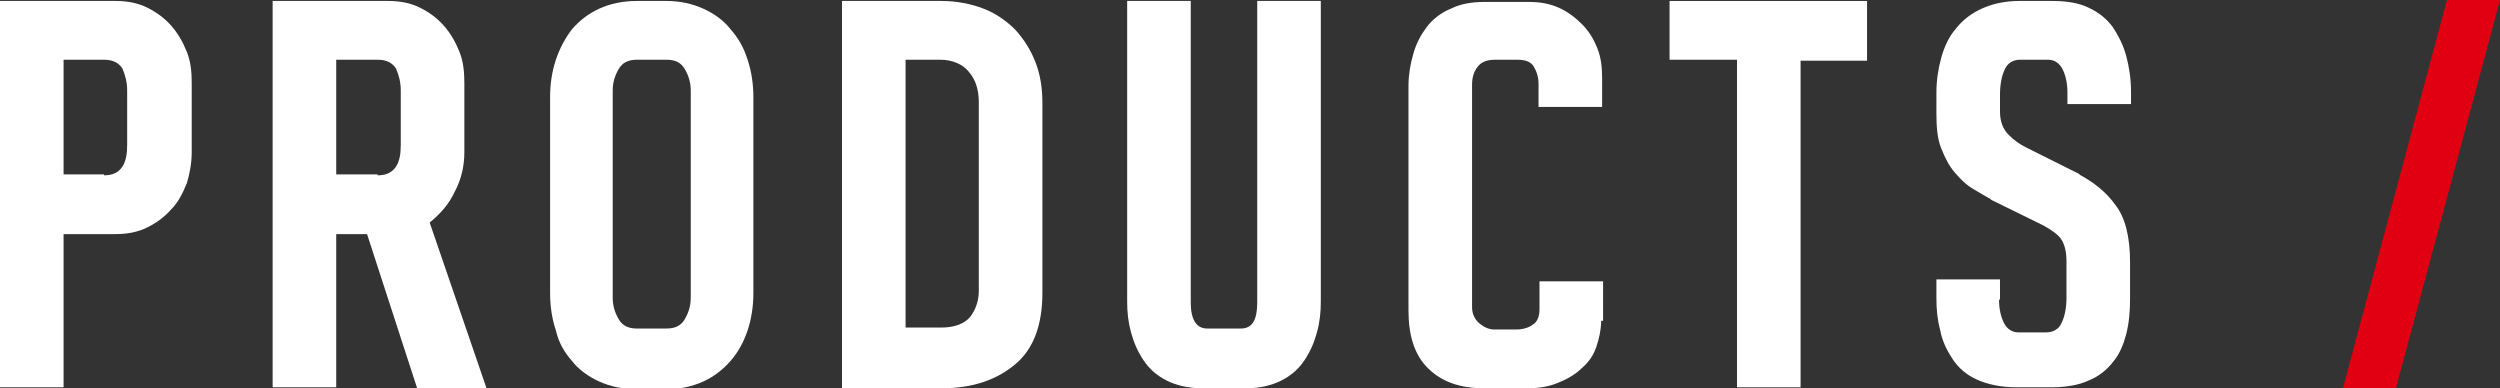 <?xml version="1.0" encoding="utf-8"?>
<!-- Generator: Adobe Illustrator 23.0.1, SVG Export Plug-In . SVG Version: 6.00 Build 0)  -->
<svg version="1.1" id="レイヤー_1" xmlns="http://www.w3.org/2000/svg" xmlns:xlink="http://www.w3.org/1999/xlink" x="0px"
	 y="0px" width="259.5px" height="40.3px" viewBox="0 0 259.5 40.3" style="enable-background:new 0 0 259.5 40.3;"
	 xml:space="preserve">
<rect x="0" y="0" width="259.5" height="40.3" fill="#333333" stroke="none"/>
<style type="text/css">
	.st0{fill:#FFFFFF;}
	.st1{fill:#E00012;}
</style>
<g>
	<g>
		<path class="st0" d="M6.6,24.3v15.9H0V0.1h12c1.2,0,2.3,0.2,3.3,0.7c1,0.5,1.8,1.1,2.5,1.9c0.7,0.8,1.2,1.7,1.6,2.7
			c0.4,1,0.5,2.1,0.5,3.2v7.2c0,1.1-0.2,2.2-0.5,3.2c-0.4,1-0.9,2-1.6,2.7c-0.7,0.8-1.5,1.4-2.5,1.9c-1,0.5-2.1,0.7-3.3,0.7H6.6z
			 M10.8,18.2c0.9,0,1.5-0.3,1.9-0.9c0.4-0.6,0.5-1.4,0.5-2.3V9.4c0-0.9-0.2-1.6-0.5-2.3c-0.4-0.6-1-0.9-1.9-0.9H6.6v11.9H10.8z"/>
		<path class="st0" d="M38.1,24.3h-3.2v15.9h-6.6V0.1h12c1.2,0,2.3,0.2,3.3,0.7c1,0.5,1.8,1.1,2.5,1.9c0.7,0.8,1.2,1.7,1.6,2.7
			c0.4,1,0.5,2.1,0.5,3.2v7.2c0,1.4-0.3,2.8-1,4.1c-0.6,1.3-1.5,2.3-2.6,3.2l5.9,17.2h-7.2L38.1,24.3z M39.2,18.2
			c0.9,0,1.5-0.3,1.9-0.9c0.4-0.6,0.5-1.4,0.5-2.3V9.4c0-0.9-0.2-1.6-0.5-2.3c-0.4-0.6-1-0.9-1.9-0.9h-4.3v11.9H39.2z"/>
		<path class="st0" d="M57.1,10.1c0-1.4,0.2-2.7,0.6-3.9c0.4-1.2,1-2.3,1.7-3.2c0.8-0.9,1.7-1.6,2.8-2.1c1.1-0.5,2.4-0.8,3.9-0.8
			h3.1c1.4,0,2.7,0.3,3.8,0.8c1.1,0.5,2.1,1.2,2.8,2.1c0.8,0.9,1.4,1.9,1.8,3.2c0.4,1.2,0.6,2.5,0.6,3.9v20.3c0,1.4-0.2,2.7-0.6,3.9
			c-0.4,1.2-1,2.3-1.8,3.2c-0.8,0.9-1.7,1.6-2.8,2.1c-1.1,0.5-2.4,0.8-3.8,0.8h-3.1c-1.5,0-2.8-0.3-3.9-0.8
			c-1.1-0.5-2.1-1.2-2.8-2.1c-0.8-0.9-1.4-1.9-1.7-3.2c-0.4-1.2-0.6-2.5-0.6-3.9V10.1z M71.7,9.4c0-0.8-0.2-1.5-0.6-2.2
			c-0.4-0.7-1-1-1.9-1h-3.1c-0.9,0-1.5,0.3-1.9,1c-0.4,0.7-0.6,1.4-0.6,2.2v21.5c0,0.8,0.2,1.5,0.6,2.2c0.4,0.7,1,1,1.9,1h3.1
			c0.9,0,1.5-0.3,1.9-1c0.4-0.7,0.6-1.4,0.6-2.2V9.4z"/>
		<path class="st0" d="M108.2,30.4c0,3.3-0.9,5.8-2.8,7.4c-1.9,1.6-4.4,2.5-7.6,2.5H87.4V0.1h10.3c1.6,0,3.1,0.3,4.4,0.8
			c1.3,0.5,2.4,1.3,3.3,2.2c0.9,1,1.6,2.1,2.1,3.4c0.5,1.3,0.7,2.7,0.7,4.2V30.4z M101.6,10.6c0-1.2-0.3-2.3-1-3.1
			c-0.6-0.8-1.7-1.3-3-1.3H94v27.8h3.7c1.4,0,2.4-0.4,3-1.1c0.6-0.8,0.9-1.7,0.9-2.7V10.6z"/>
		<path class="st0" d="M124.8,40.3c-1.5,0-2.7-0.3-3.7-0.8c-1-0.5-1.8-1.2-2.4-2.1c-0.6-0.9-1-1.8-1.3-2.9c-0.3-1.1-0.4-2.1-0.4-3.2
			V0.1h6.6v31.3c0,1.8,0.6,2.7,1.7,2.7h3.5c1.2,0,1.7-0.9,1.7-2.7V0.1h6.6v31.2c0,1.1-0.1,2.1-0.4,3.2c-0.3,1.1-0.7,2-1.3,2.9
			c-0.6,0.9-1.4,1.6-2.4,2.1c-1,0.5-2.2,0.8-3.6,0.8H124.8z"/>
		<path class="st0" d="M166.2,33.3c0,0.9-0.2,1.8-0.5,2.7c-0.3,0.9-0.8,1.6-1.5,2.2c-0.6,0.6-1.4,1.1-2.4,1.5
			c-0.9,0.4-2,0.6-3.2,0.6h-4.6c-2.5,0-4.4-0.7-5.8-2.1c-1.4-1.4-2-3.4-2-6V8.9c0-1.1,0.2-2.3,0.5-3.3c0.3-1.1,0.8-2,1.4-2.8
			c0.6-0.8,1.5-1.5,2.5-1.9c1-0.5,2.2-0.7,3.5-0.7h4.6c1.2,0,2.2,0.2,3.1,0.6c0.9,0.4,1.7,1,2.4,1.7c0.7,0.7,1.2,1.5,1.6,2.5
			c0.4,1,0.5,2,0.5,3.1v3h-6.6V8.7c0-0.7-0.2-1.3-0.5-1.8c-0.3-0.5-0.9-0.7-1.7-0.7h-2.3c-0.8,0-1.4,0.2-1.8,0.7
			c-0.4,0.5-0.6,1.1-0.6,1.9v23.1c0,0.7,0.3,1.3,0.8,1.7c0.5,0.4,1,0.6,1.5,0.6h2.3c0.7,0,1.3-0.2,1.7-0.5c0.5-0.3,0.7-0.9,0.7-1.6
			v-2.9h6.6V33.3z"/>
		<path class="st0" d="M186.9,6.2v34h-6.6v-34h-7V0.1h20.5v6.2H186.9z"/>
		<path class="st0" d="M207.5,31.1c0,1,0.2,1.8,0.5,2.4c0.3,0.6,0.8,1,1.5,1h2.9c0.7,0,1.3-0.3,1.6-1c0.3-0.6,0.5-1.5,0.5-2.6v-3.8
			c0-1-0.2-1.7-0.5-2.2c-0.3-0.5-1-1-1.9-1.5l-5.5-2.7h0.1c-0.6-0.3-1.2-0.7-1.9-1.1c-0.7-0.4-1.3-1-1.9-1.7c-0.6-0.7-1-1.5-1.4-2.5
			c-0.4-1-0.5-2.2-0.5-3.6V9.6c0-1.3,0.2-2.5,0.5-3.6c0.3-1.1,0.8-2.2,1.5-3c0.7-0.9,1.6-1.6,2.7-2.1c1.1-0.5,2.4-0.8,3.9-0.8h3.4
			c1.5,0,2.8,0.2,3.8,0.7c1.1,0.5,1.9,1.2,2.5,2c0.6,0.9,1.1,1.9,1.4,3c0.3,1.1,0.5,2.4,0.5,3.7v1.3h-6.6V9.6c0-1-0.2-1.8-0.5-2.4
			c-0.3-0.6-0.8-1-1.5-1h-2.9c-0.7,0-1.3,0.3-1.6,1c-0.3,0.6-0.5,1.5-0.5,2.6v1.8c0,1,0.3,1.8,0.9,2.4c0.6,0.6,1.2,1,1.8,1.3
			l5.6,2.8h-0.1c1.5,0.8,2.8,1.8,3.8,3.2c1,1.3,1.5,3.3,1.5,5.9V31c0,1.3-0.1,2.5-0.4,3.7c-0.3,1.1-0.7,2.1-1.4,2.9
			c-0.6,0.8-1.5,1.5-2.5,1.9c-1.1,0.5-2.4,0.7-3.9,0.7h-3.6c-1.6,0-3-0.3-4.1-0.8c-1.1-0.5-1.9-1.2-2.5-2.1c-0.6-0.9-1.1-1.9-1.3-3
			c-0.3-1.1-0.4-2.2-0.4-3.3v-2h6.6V31.1z"/>
	</g>
	<polygon class="st1" points="254,0 259.5,0 248.7,40.3 243.2,40.3 	"/>
</g>
</svg>
